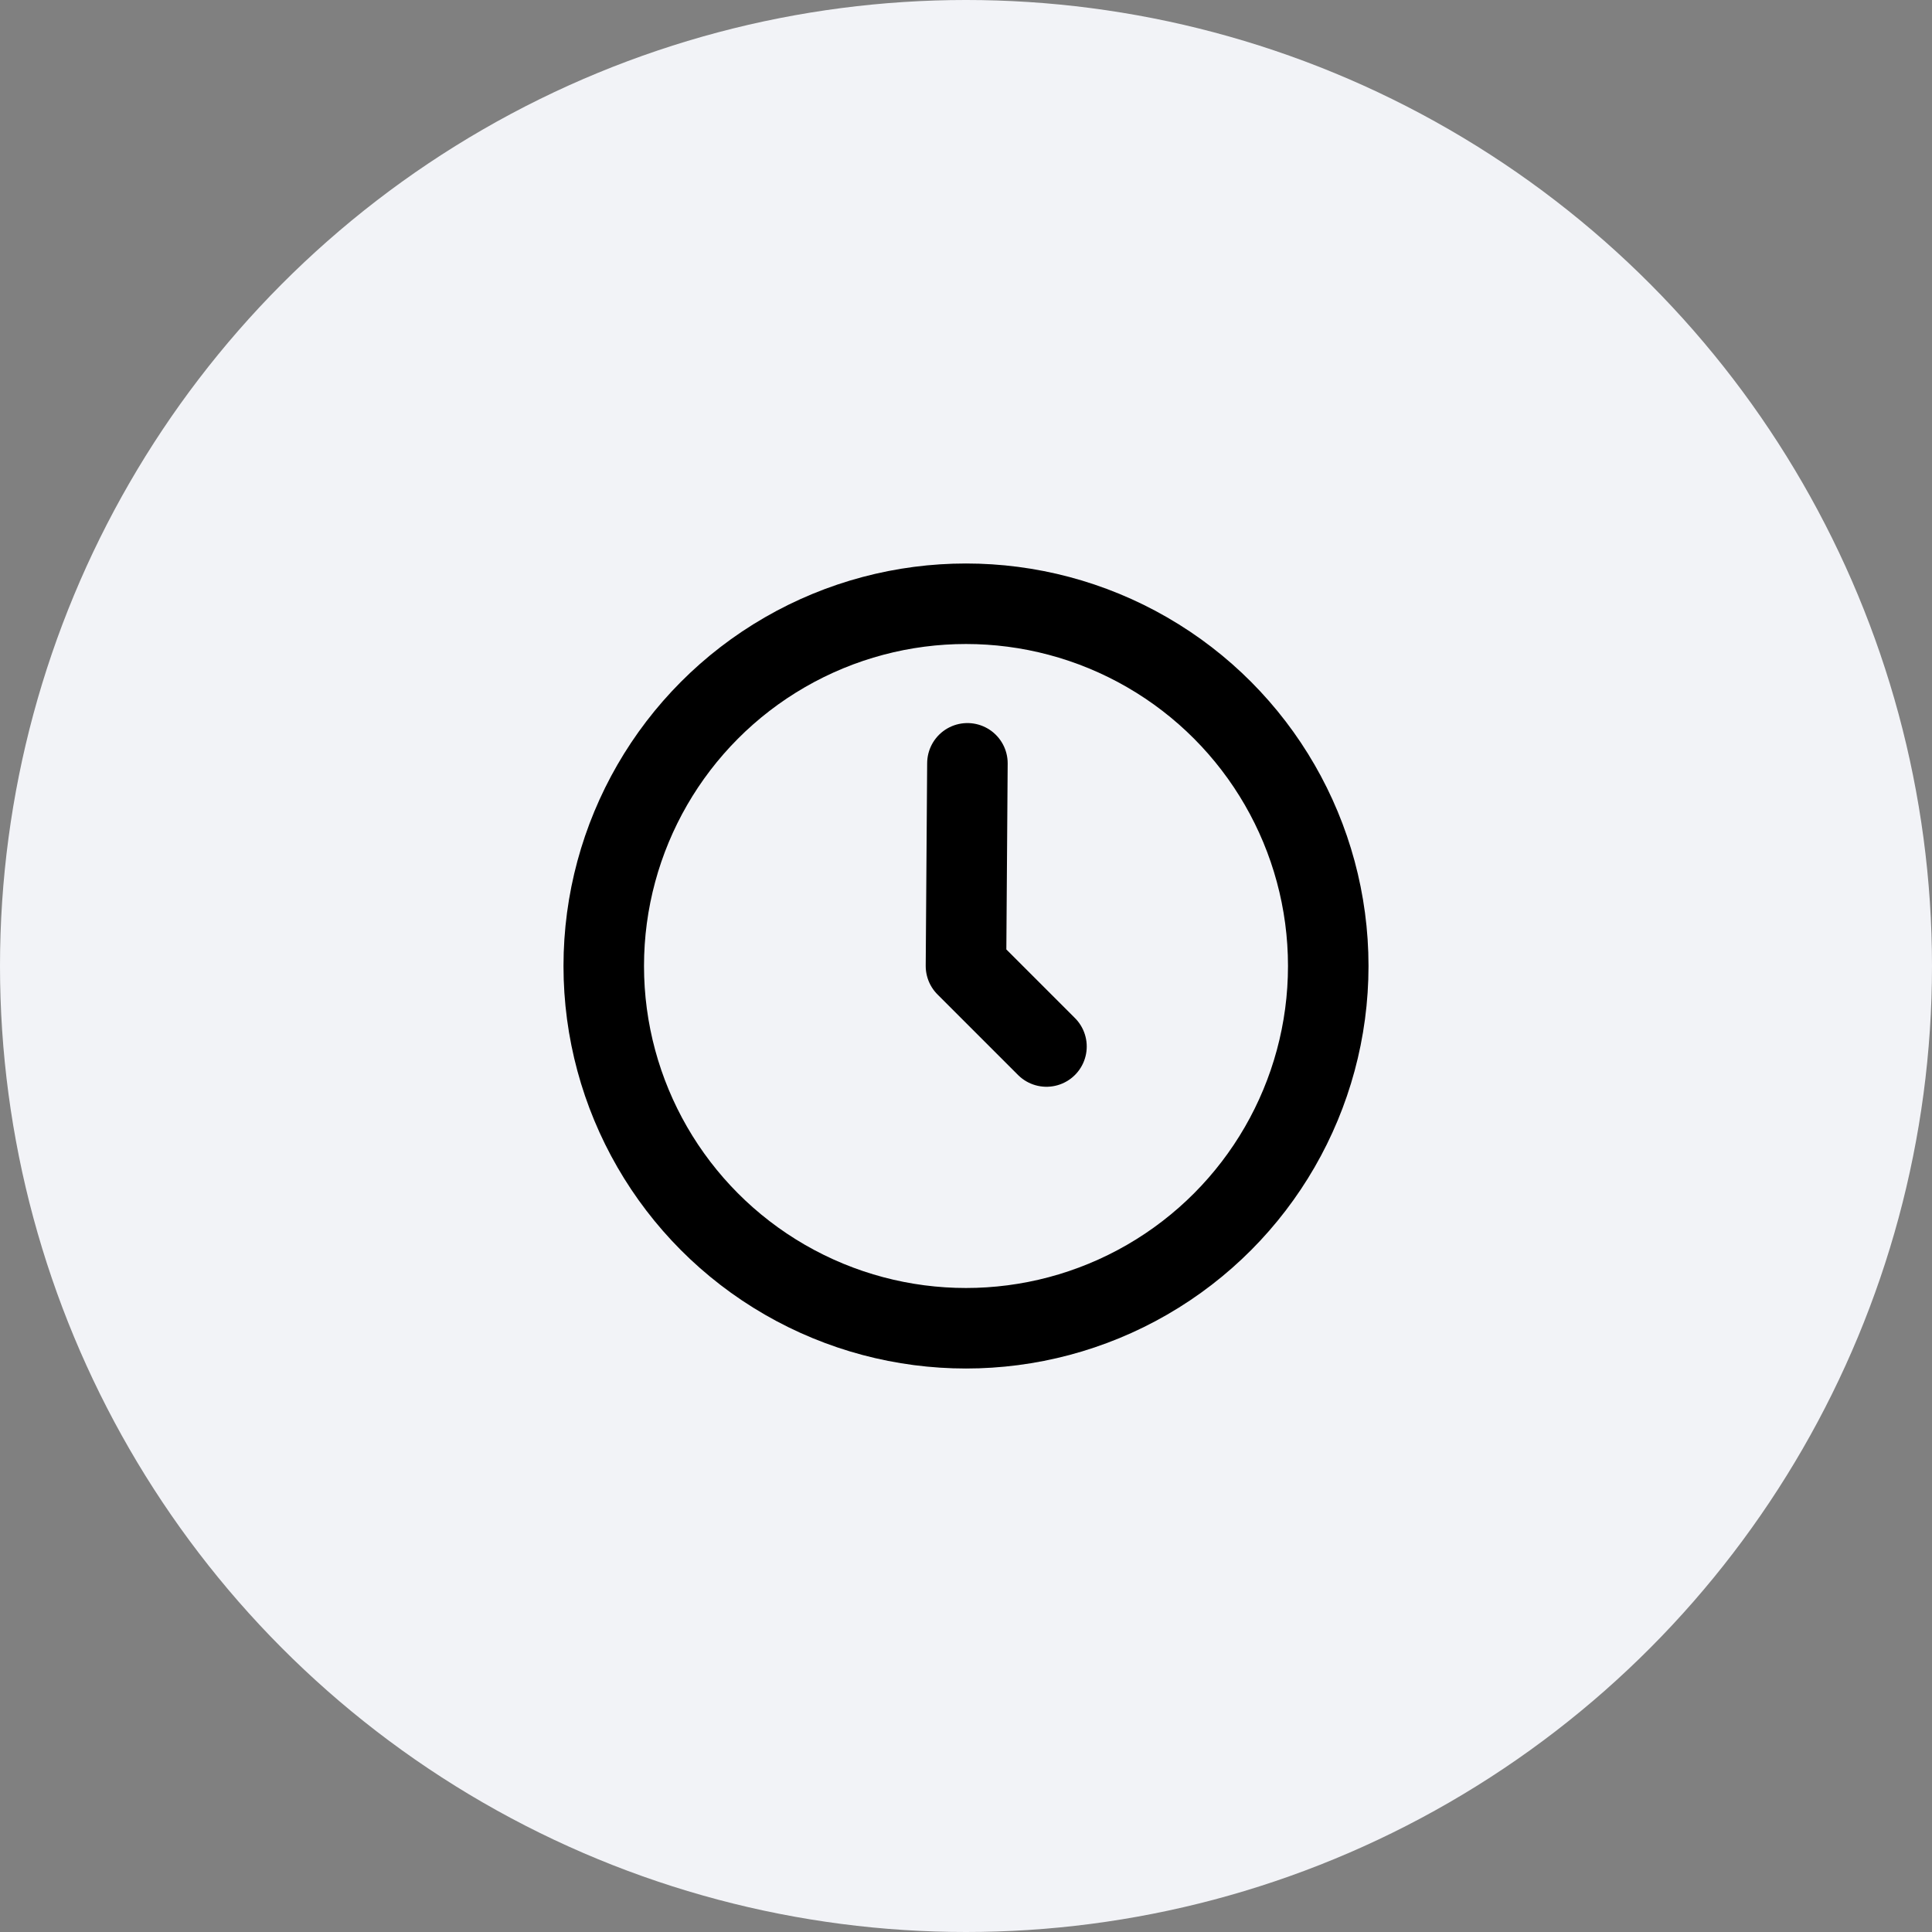 <svg width="64" height="64" viewBox="0 0 64 64" fill="none" xmlns="http://www.w3.org/2000/svg">
<rect x="0" y="0" width="64" height="64" fill="#808080" stroke="none"/>
<circle cx="32" cy="32" r="32" fill="#F2F3F7"/>
<circle cx="32" cy="32" r="12" stroke="black" stroke-width="2.667"/>
<path d="M32.047 25.286L31.999 32L34.666 34.667" stroke="black" stroke-width="2.667" stroke-linecap="round" stroke-linejoin="round"/>
</svg>
